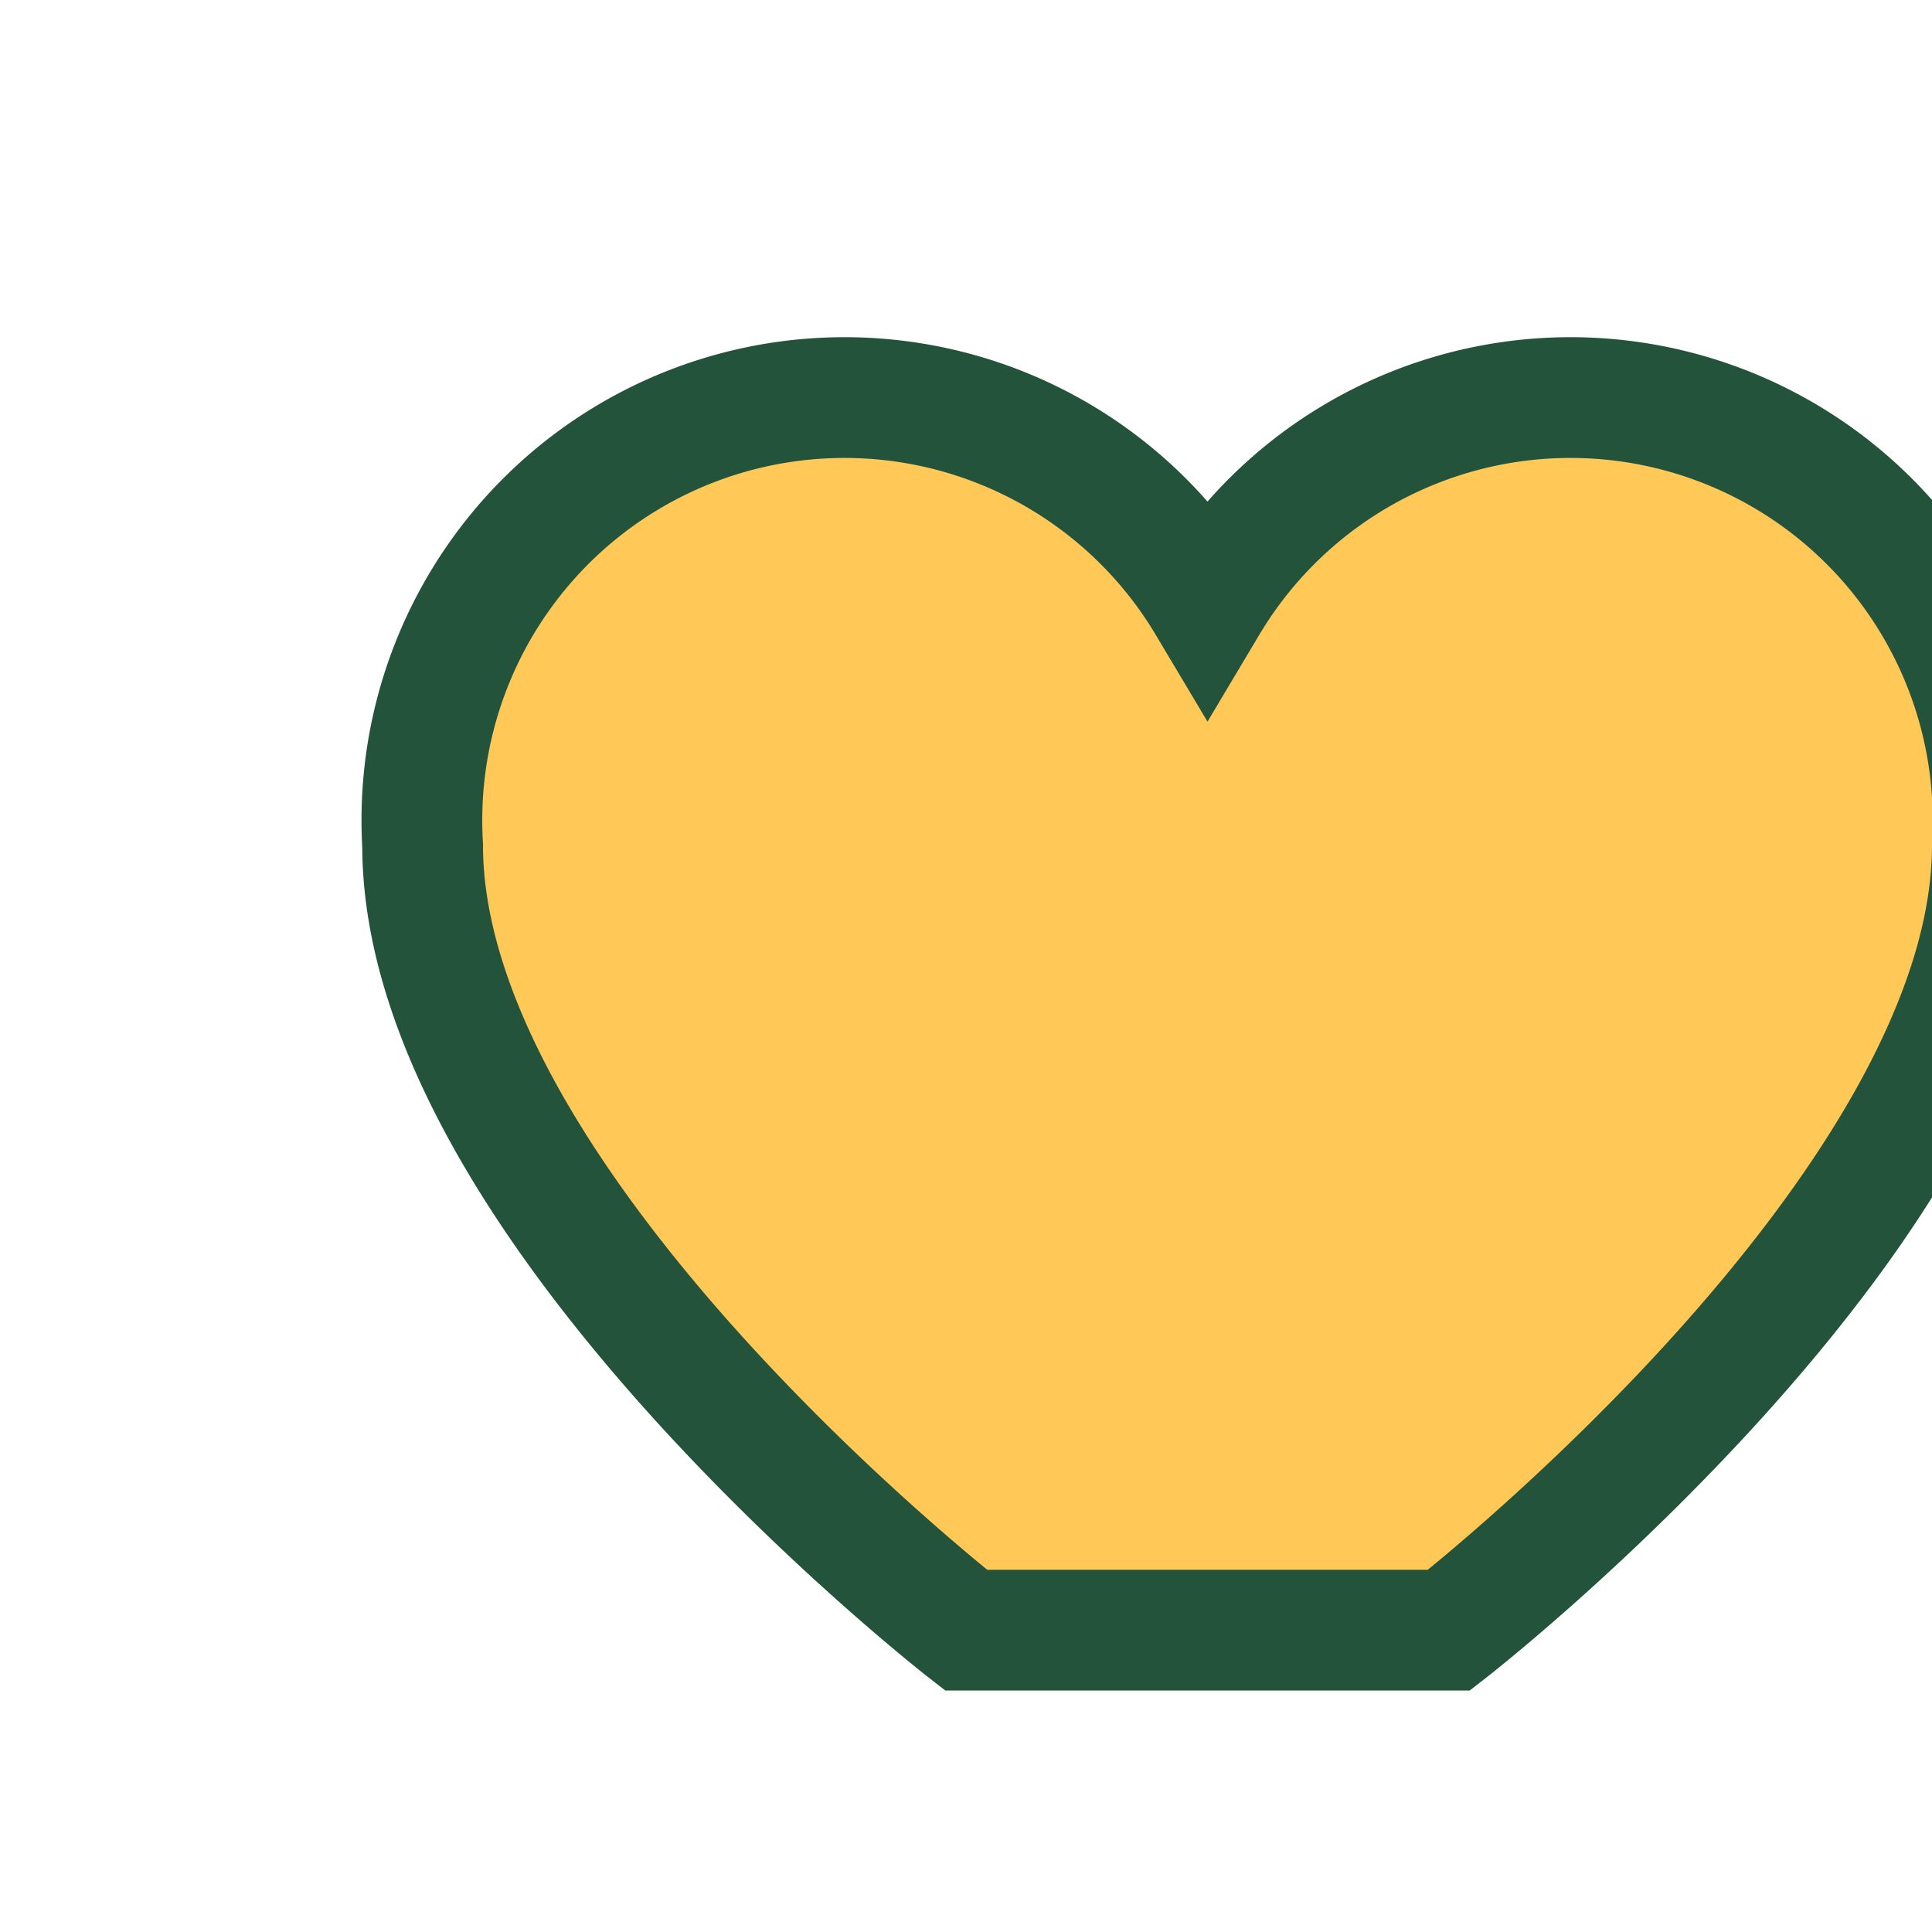 <?xml version="1.0" encoding="UTF-8"?>
<svg xmlns="http://www.w3.org/2000/svg" width="32" height="32" viewBox="0 0 32 32"><path d="M16 27s-9-7-9-13a7 7 0 0113-4 7 7 0 0113 4c0 6-9 13-9 13z" fill="#FFC857" stroke="#24533B" stroke-width="2"/></svg>